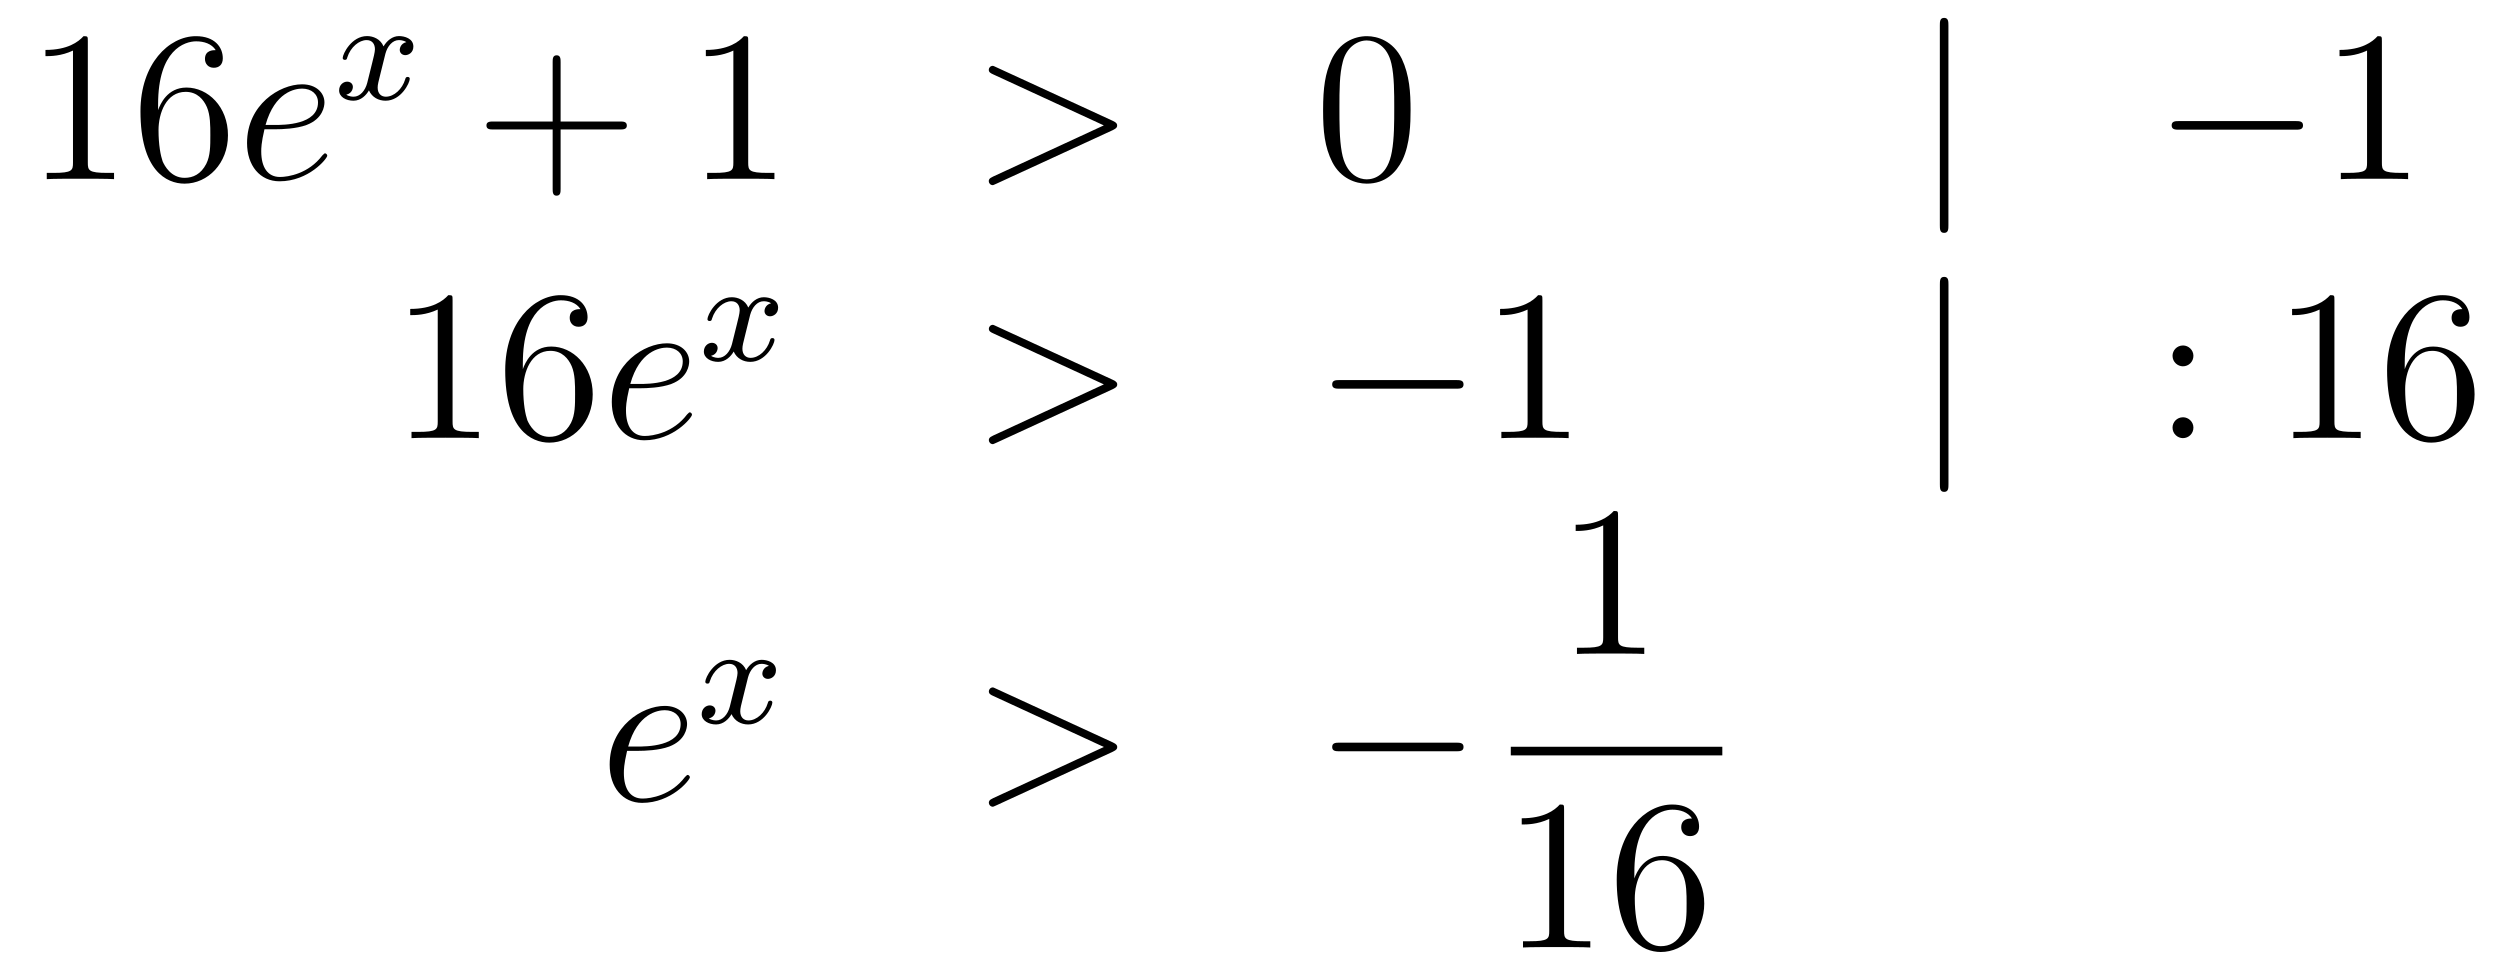 <?xml version='1.0'?>
<!-- This file was generated by dvisvgm 1.14.1 -->
<svg height='54pt' version='1.1' viewBox='0 -54 139 54' width='139pt' xmlns='http://www.w3.org/2000/svg' xmlns:xlink='http://www.w3.org/1999/xlink'>
<g id='page1'>
<g transform='matrix(1 0 0 1 -132 612)'>
<path d='M136.883 -663.702C136.883 -663.978 136.883 -663.989 136.644 -663.989C136.357 -663.667 135.759 -663.224 134.528 -663.224V-662.878C134.803 -662.878 135.4 -662.878 136.058 -663.188V-656.96C136.058 -656.53 136.022 -656.387 134.97 -656.387H134.6V-656.04C134.922 -656.064 136.082 -656.064 136.476 -656.064C136.871 -656.064 138.018 -656.064 138.341 -656.04V-656.387H137.971C136.919 -656.387 136.883 -656.53 136.883 -656.96V-663.702ZM140.79 -660.2C140.79 -663.224 142.261 -663.702 142.906 -663.702C143.337 -663.702 143.767 -663.571 143.994 -663.213C143.851 -663.213 143.396 -663.213 143.396 -662.722C143.396 -662.459 143.576 -662.232 143.886 -662.232C144.185 -662.232 144.388 -662.412 144.388 -662.758C144.388 -663.38 143.934 -663.989 142.894 -663.989C141.388 -663.989 139.81 -662.448 139.81 -659.817C139.81 -656.53 141.245 -655.789 142.261 -655.789C143.564 -655.789 144.675 -656.925 144.675 -658.479C144.675 -660.068 143.564 -661.132 142.368 -661.132C141.304 -661.132 140.91 -660.212 140.79 -659.877V-660.2ZM142.261 -656.112C141.507 -656.112 141.149 -656.781 141.041 -657.032C140.934 -657.343 140.814 -657.929 140.814 -658.766C140.814 -659.71 141.245 -660.893 142.321 -660.893C142.978 -660.893 143.325 -660.451 143.504 -660.045C143.695 -659.602 143.695 -659.005 143.695 -658.491C143.695 -657.881 143.695 -657.343 143.468 -656.889C143.169 -656.315 142.739 -656.112 142.261 -656.112Z' fill-rule='evenodd'/>
<path d='M147.338 -658.813C147.66 -658.813 148.473 -658.837 149.047 -659.052C149.956 -659.399 150.039 -660.093 150.039 -660.307C150.039 -660.833 149.585 -661.312 148.796 -661.312C147.541 -661.312 145.736 -660.176 145.736 -658.048C145.736 -656.793 146.453 -655.92 147.541 -655.92C149.167 -655.92 150.195 -657.187 150.195 -657.343C150.195 -657.415 150.123 -657.474 150.075 -657.474C150.039 -657.474 150.027 -657.462 149.92 -657.355C149.155 -656.339 148.019 -656.16 147.565 -656.16C146.883 -656.16 146.525 -656.697 146.525 -657.582C146.525 -657.749 146.525 -658.048 146.704 -658.813H147.338ZM146.764 -659.052C147.278 -660.893 148.413 -661.073 148.796 -661.073C149.322 -661.073 149.681 -660.762 149.681 -660.307C149.681 -659.052 147.768 -659.052 147.266 -659.052H146.764Z' fill-rule='evenodd'/>
<path d='M154.592 -663.659C154.242 -663.572 154.226 -663.261 154.226 -663.229C154.226 -663.054 154.361 -662.934 154.536 -662.934C154.712 -662.934 154.983 -663.07 154.983 -663.412C154.983 -663.867 154.481 -663.994 154.186 -663.994C153.811 -663.994 153.508 -663.731 153.325 -663.42C153.15 -663.843 152.736 -663.994 152.409 -663.994C151.54 -663.994 151.054 -662.998 151.054 -662.775C151.054 -662.703 151.11 -662.671 151.174 -662.671C151.269 -662.671 151.285 -662.711 151.309 -662.807C151.493 -663.388 151.971 -663.771 152.385 -663.771C152.696 -663.771 152.847 -663.548 152.847 -663.261C152.847 -663.102 152.752 -662.735 152.688 -662.48C152.632 -662.249 152.457 -661.54 152.417 -661.388C152.305 -660.958 152.018 -660.623 151.66 -660.623C151.628 -660.623 151.421 -660.623 151.253 -660.735C151.62 -660.822 151.62 -661.157 151.62 -661.165C151.62 -661.348 151.477 -661.46 151.301 -661.46C151.086 -661.46 150.855 -661.277 150.855 -660.974C150.855 -660.607 151.245 -660.4 151.652 -660.4C152.074 -660.4 152.369 -660.719 152.513 -660.974C152.688 -660.583 153.054 -660.4 153.437 -660.4C154.305 -660.4 154.783 -661.396 154.783 -661.619C154.783 -661.699 154.72 -661.723 154.664 -661.723C154.568 -661.723 154.552 -661.667 154.528 -661.587C154.369 -661.054 153.915 -660.623 153.453 -660.623C153.19 -660.623 152.998 -660.799 152.998 -661.133C152.998 -661.293 153.046 -661.476 153.158 -661.922C153.214 -662.161 153.389 -662.862 153.429 -663.014C153.54 -663.428 153.819 -663.771 154.178 -663.771C154.218 -663.771 154.425 -663.771 154.592 -663.659Z' fill-rule='evenodd'/>
<path d='M163.17 -658.801H166.469C166.636 -658.801 166.852 -658.801 166.852 -659.017C166.852 -659.244 166.648 -659.244 166.469 -659.244H163.17V-662.543C163.17 -662.71 163.17 -662.926 162.954 -662.926C162.728 -662.926 162.728 -662.722 162.728 -662.543V-659.244H159.428C159.261 -659.244 159.046 -659.244 159.046 -659.028C159.046 -658.801 159.249 -658.801 159.428 -658.801H162.728V-655.502C162.728 -655.335 162.728 -655.12 162.942 -655.12C163.17 -655.12 163.17 -655.323 163.17 -655.502V-658.801Z' fill-rule='evenodd'/>
<path d='M173.6 -663.702C173.6 -663.978 173.6 -663.989 173.361 -663.989C173.074 -663.667 172.476 -663.224 171.245 -663.224V-662.878C171.52 -662.878 172.118 -662.878 172.775 -663.188V-656.96C172.775 -656.53 172.739 -656.387 171.687 -656.387H171.317V-656.04C171.639 -656.064 172.799 -656.064 173.193 -656.064C173.588 -656.064 174.736 -656.064 175.058 -656.04V-656.387H174.688C173.636 -656.387 173.6 -656.53 173.6 -656.96V-663.702Z' fill-rule='evenodd'/>
<path d='M193.874 -658.766C194.101 -658.873 194.113 -658.945 194.113 -659.028C194.113 -659.1 194.089 -659.184 193.874 -659.28L187.407 -662.256C187.251 -662.328 187.227 -662.34 187.204 -662.34C187.06 -662.34 186.976 -662.22 186.976 -662.125C186.976 -661.981 187.072 -661.933 187.227 -661.862L193.372 -659.028L187.215 -656.183C186.976 -656.076 186.976 -655.992 186.976 -655.92C186.976 -655.825 187.06 -655.705 187.204 -655.705C187.227 -655.705 187.239 -655.717 187.407 -655.789L193.874 -658.766Z' fill-rule='evenodd'/>
<path d='M210.428 -659.865C210.428 -660.858 210.368 -661.826 209.939 -662.734C209.448 -663.727 208.588 -663.989 208.002 -663.989C207.308 -663.989 206.46 -663.643 206.017 -662.651C205.682 -661.897 205.564 -661.156 205.564 -659.865C205.564 -658.706 205.648 -657.833 206.077 -656.984C206.544 -656.076 207.368 -655.789 207.99 -655.789C209.03 -655.789 209.628 -656.411 209.975 -657.104C210.404 -658 210.428 -659.172 210.428 -659.865ZM207.99 -656.028C207.607 -656.028 206.831 -656.243 206.603 -657.546C206.472 -658.263 206.472 -659.172 206.472 -660.009C206.472 -660.989 206.472 -661.873 206.663 -662.579C206.867 -663.38 207.476 -663.75 207.99 -663.75C208.445 -663.75 209.137 -663.475 209.365 -662.448C209.52 -661.766 209.52 -660.822 209.52 -660.009C209.52 -659.208 209.52 -658.299 209.388 -657.57C209.161 -656.255 208.409 -656.028 207.99 -656.028Z' fill-rule='evenodd'/>
<path d='M240.332 -664.575C240.332 -664.79 240.332 -665.006 240.094 -665.006S239.855 -664.79 239.855 -664.575V-653.482C239.855 -653.267 239.855 -653.052 240.094 -653.052S240.332 -653.267 240.332 -653.482V-664.575Z' fill-rule='evenodd'/>
<path d='M259.63 -658.789C259.832 -658.789 260.048 -658.789 260.048 -659.028C260.048 -659.268 259.832 -659.268 259.63 -659.268H253.162C252.959 -659.268 252.744 -659.268 252.744 -659.028C252.744 -658.789 252.959 -658.789 253.162 -658.789H259.63Z' fill-rule='evenodd'/>
<path d='M264.433 -663.702C264.433 -663.978 264.433 -663.989 264.193 -663.989C263.906 -663.667 263.309 -663.224 262.078 -663.224V-662.878C262.352 -662.878 262.95 -662.878 263.608 -663.188V-656.96C263.608 -656.53 263.572 -656.387 262.52 -656.387H262.15V-656.04C262.472 -656.064 263.632 -656.064 264.026 -656.064C264.421 -656.064 265.568 -656.064 265.891 -656.04V-656.387H265.52C264.468 -656.387 264.433 -656.53 264.433 -656.96V-663.702Z' fill-rule='evenodd'/>
<path d='M157.163 -649.302C157.163 -649.578 157.163 -649.589 156.924 -649.589C156.637 -649.267 156.039 -648.824 154.808 -648.824V-648.478C155.083 -648.478 155.68 -648.478 156.338 -648.788V-642.56C156.338 -642.13 156.302 -641.987 155.25 -641.987H154.88V-641.64C155.202 -641.664 156.362 -641.664 156.756 -641.664C157.151 -641.664 158.298 -641.664 158.621 -641.64V-641.987H158.251C157.199 -641.987 157.163 -642.13 157.163 -642.56V-649.302ZM161.07 -645.8C161.07 -648.824 162.541 -649.302 163.186 -649.302C163.617 -649.302 164.047 -649.171 164.274 -648.813C164.131 -648.813 163.676 -648.813 163.676 -648.322C163.676 -648.059 163.856 -647.832 164.166 -647.832C164.465 -647.832 164.668 -648.012 164.668 -648.358C164.668 -648.98 164.214 -649.589 163.174 -649.589C161.668 -649.589 160.09 -648.048 160.09 -645.417C160.09 -642.13 161.525 -641.389 162.541 -641.389C163.844 -641.389 164.955 -642.525 164.955 -644.079C164.955 -645.668 163.844 -646.732 162.648 -646.732C161.584 -646.732 161.19 -645.812 161.07 -645.477V-645.8ZM162.541 -641.712C161.787 -641.712 161.429 -642.381 161.321 -642.632C161.214 -642.943 161.094 -643.529 161.094 -644.366C161.094 -645.31 161.525 -646.493 162.601 -646.493C163.258 -646.493 163.605 -646.051 163.784 -645.645C163.975 -645.202 163.975 -644.605 163.975 -644.091C163.975 -643.481 163.975 -642.943 163.748 -642.489C163.449 -641.915 163.019 -641.712 162.541 -641.712Z' fill-rule='evenodd'/>
<path d='M167.618 -644.413C167.94 -644.413 168.753 -644.437 169.327 -644.652C170.236 -644.999 170.319 -645.693 170.319 -645.907C170.319 -646.433 169.865 -646.912 169.076 -646.912C167.821 -646.912 166.016 -645.776 166.016 -643.648C166.016 -642.393 166.733 -641.52 167.821 -641.52C169.447 -641.52 170.475 -642.787 170.475 -642.943C170.475 -643.015 170.403 -643.074 170.355 -643.074C170.319 -643.074 170.307 -643.062 170.2 -642.955C169.435 -641.939 168.299 -641.76 167.845 -641.76C167.163 -641.76 166.805 -642.297 166.805 -643.182C166.805 -643.349 166.805 -643.648 166.984 -644.413H167.618ZM167.044 -644.652C167.558 -646.493 168.693 -646.673 169.076 -646.673C169.602 -646.673 169.961 -646.362 169.961 -645.907C169.961 -644.652 168.048 -644.652 167.546 -644.652H167.044Z' fill-rule='evenodd'/>
<path d='M174.872 -649.139C174.522 -649.052 174.506 -648.741 174.506 -648.709C174.506 -648.534 174.641 -648.414 174.816 -648.414S175.263 -648.55 175.263 -648.892C175.263 -649.347 174.761 -649.474 174.466 -649.474C174.091 -649.474 173.788 -649.211 173.605 -648.9C173.43 -649.323 173.016 -649.474 172.689 -649.474C171.82 -649.474 171.334 -648.478 171.334 -648.255C171.334 -648.183 171.39 -648.151 171.454 -648.151C171.549 -648.151 171.565 -648.191 171.589 -648.287C171.773 -648.868 172.251 -649.251 172.665 -649.251C172.976 -649.251 173.127 -649.028 173.127 -648.741C173.127 -648.582 173.032 -648.215 172.968 -647.96C172.912 -647.729 172.737 -647.02 172.697 -646.868C172.585 -646.438 172.298 -646.103 171.94 -646.103C171.908 -646.103 171.701 -646.103 171.533 -646.215C171.9 -646.302 171.9 -646.637 171.9 -646.645C171.9 -646.828 171.757 -646.94 171.581 -646.94C171.366 -646.94 171.135 -646.757 171.135 -646.454C171.135 -646.087 171.525 -645.88 171.932 -645.88C172.354 -645.88 172.649 -646.199 172.793 -646.454C172.968 -646.063 173.334 -645.88 173.717 -645.88C174.585 -645.88 175.063 -646.876 175.063 -647.099C175.063 -647.179 175 -647.203 174.944 -647.203C174.848 -647.203 174.832 -647.147 174.808 -647.067C174.649 -646.534 174.195 -646.103 173.733 -646.103C173.47 -646.103 173.278 -646.279 173.278 -646.613C173.278 -646.773 173.326 -646.956 173.438 -647.402C173.494 -647.641 173.669 -648.342 173.709 -648.494C173.82 -648.908 174.099 -649.251 174.458 -649.251C174.498 -649.251 174.705 -649.251 174.872 -649.139Z' fill-rule='evenodd'/>
<path d='M193.878 -644.366C194.105 -644.473 194.117 -644.545 194.117 -644.628C194.117 -644.7 194.093 -644.784 193.878 -644.88L187.411 -647.856C187.255 -647.928 187.231 -647.94 187.208 -647.94C187.064 -647.94 186.98 -647.82 186.98 -647.725C186.98 -647.581 187.076 -647.533 187.231 -647.462L193.375 -644.628L187.219 -641.783C186.98 -641.676 186.98 -641.592 186.98 -641.52C186.98 -641.425 187.064 -641.305 187.208 -641.305C187.231 -641.305 187.243 -641.317 187.411 -641.389L193.878 -644.366Z' fill-rule='evenodd'/>
<path d='M212.956 -644.389C213.158 -644.389 213.373 -644.389 213.373 -644.628C213.373 -644.868 213.158 -644.868 212.956 -644.868H206.488C206.285 -644.868 206.069 -644.868 206.069 -644.628C206.069 -644.389 206.285 -644.389 206.488 -644.389H212.956Z' fill-rule='evenodd'/>
<path d='M217.758 -649.302C217.758 -649.578 217.758 -649.589 217.519 -649.589C217.232 -649.267 216.635 -648.824 215.404 -648.824V-648.478C215.678 -648.478 216.276 -648.478 216.934 -648.788V-642.56C216.934 -642.13 216.898 -641.987 215.845 -641.987H215.476V-641.64C215.797 -641.664 216.958 -641.664 217.351 -641.664C217.746 -641.664 218.894 -641.664 219.217 -641.64V-641.987H218.846C217.794 -641.987 217.758 -642.13 217.758 -642.56V-649.302Z' fill-rule='evenodd'/>
<path d='M240.335 -650.175C240.335 -650.39 240.335 -650.606 240.096 -650.606C239.857 -650.606 239.857 -650.39 239.857 -650.175V-639.082C239.857 -638.867 239.857 -638.652 240.096 -638.652C240.335 -638.652 240.335 -638.867 240.335 -639.082V-650.175Z' fill-rule='evenodd'/>
<path d='M253.954 -646.218C253.954 -646.541 253.679 -646.792 253.379 -646.792C253.033 -646.792 252.793 -646.517 252.793 -646.218C252.793 -645.86 253.092 -645.633 253.368 -645.633C253.691 -645.633 253.954 -645.884 253.954 -646.218ZM253.954 -642.226C253.954 -642.548 253.679 -642.8 253.379 -642.8C253.033 -642.8 252.793 -642.525 252.793 -642.226C252.793 -641.867 253.092 -641.64 253.368 -641.64C253.691 -641.64 253.954 -641.891 253.954 -642.226Z' fill-rule='evenodd'/>
<path d='M261.794 -649.302C261.794 -649.578 261.794 -649.589 261.556 -649.589C261.269 -649.267 260.671 -648.824 259.44 -648.824V-648.478C259.715 -648.478 260.312 -648.478 260.97 -648.788V-642.56C260.97 -642.13 260.934 -641.987 259.882 -641.987H259.512V-641.64C259.835 -641.664 260.994 -641.664 261.389 -641.664C261.782 -641.664 262.931 -641.664 263.254 -641.64V-641.987H262.883C261.83 -641.987 261.794 -642.13 261.794 -642.56V-649.302ZM265.703 -645.8C265.703 -648.824 267.173 -649.302 267.818 -649.302C268.248 -649.302 268.679 -649.171 268.906 -648.813C268.763 -648.813 268.308 -648.813 268.308 -648.322C268.308 -648.059 268.488 -647.832 268.799 -647.832C269.098 -647.832 269.3 -648.012 269.3 -648.358C269.3 -648.98 268.847 -649.589 267.806 -649.589C266.3 -649.589 264.722 -648.048 264.722 -645.417C264.722 -642.13 266.156 -641.389 267.173 -641.389C268.476 -641.389 269.587 -642.525 269.587 -644.079C269.587 -645.668 268.476 -646.732 267.281 -646.732C266.216 -646.732 265.822 -645.812 265.703 -645.477V-645.8ZM267.173 -641.712C266.419 -641.712 266.062 -642.381 265.954 -642.632C265.846 -642.943 265.727 -643.529 265.727 -644.366C265.727 -645.31 266.156 -646.493 267.233 -646.493C267.889 -646.493 268.237 -646.051 268.416 -645.645C268.607 -645.202 268.607 -644.605 268.607 -644.091C268.607 -643.481 268.607 -642.943 268.38 -642.489C268.081 -641.915 267.65 -641.712 267.173 -641.712Z' fill-rule='evenodd'/>
<path d='M167.5 -624.253C167.823 -624.253 168.635 -624.277 169.209 -624.492C170.118 -624.839 170.201 -625.533 170.201 -625.747C170.201 -626.273 169.747 -626.752 168.958 -626.752C167.703 -626.752 165.898 -625.616 165.898 -623.488C165.898 -622.233 166.615 -621.36 167.703 -621.36C169.329 -621.36 170.357 -622.627 170.357 -622.783C170.357 -622.855 170.285 -622.914 170.237 -622.914C170.201 -622.914 170.189 -622.902 170.082 -622.795C169.317 -621.779 168.181 -621.6 167.727 -621.6C167.046 -621.6 166.687 -622.137 166.687 -623.022C166.687 -623.189 166.687 -623.488 166.866 -624.253H167.5ZM166.926 -624.492C167.44 -626.333 168.576 -626.513 168.958 -626.513C169.484 -626.513 169.843 -626.202 169.843 -625.747C169.843 -624.492 167.93 -624.492 167.428 -624.492H166.926Z' fill-rule='evenodd'/>
<path d='M174.752 -628.979C174.402 -628.892 174.386 -628.581 174.386 -628.549C174.386 -628.374 174.521 -628.254 174.696 -628.254S175.143 -628.39 175.143 -628.732C175.143 -629.187 174.641 -629.314 174.346 -629.314C173.971 -629.314 173.668 -629.051 173.485 -628.74C173.31 -629.163 172.896 -629.314 172.569 -629.314C171.7 -629.314 171.214 -628.318 171.214 -628.095C171.214 -628.023 171.27 -627.991 171.334 -627.991C171.429 -627.991 171.445 -628.031 171.469 -628.127C171.653 -628.708 172.131 -629.091 172.545 -629.091C172.856 -629.091 173.007 -628.868 173.007 -628.581C173.007 -628.422 172.912 -628.055 172.848 -627.8C172.792 -627.569 172.617 -626.86 172.577 -626.708C172.465 -626.278 172.178 -625.943 171.82 -625.943C171.788 -625.943 171.581 -625.943 171.413 -626.055C171.78 -626.142 171.78 -626.477 171.78 -626.485C171.78 -626.668 171.637 -626.78 171.461 -626.78C171.246 -626.78 171.015 -626.597 171.015 -626.294C171.015 -625.927 171.405 -625.72 171.812 -625.72C172.234 -625.72 172.529 -626.039 172.673 -626.294C172.848 -625.903 173.214 -625.72 173.597 -625.72C174.465 -625.72 174.943 -626.716 174.943 -626.939C174.943 -627.019 174.88 -627.043 174.824 -627.043C174.728 -627.043 174.712 -626.987 174.688 -626.907C174.529 -626.374 174.075 -625.943 173.613 -625.943C173.35 -625.943 173.158 -626.119 173.158 -626.453C173.158 -626.613 173.206 -626.796 173.318 -627.242C173.374 -627.481 173.549 -628.182 173.589 -628.334C173.7 -628.748 173.979 -629.091 174.338 -629.091C174.378 -629.091 174.585 -629.091 174.752 -628.979Z' fill-rule='evenodd'/>
<path d='M193.878 -624.206C194.105 -624.313 194.117 -624.385 194.117 -624.468C194.117 -624.54 194.093 -624.624 193.878 -624.72L187.411 -627.696C187.255 -627.768 187.231 -627.78 187.208 -627.78C187.064 -627.78 186.98 -627.66 186.98 -627.565C186.98 -627.421 187.076 -627.373 187.231 -627.302L193.375 -624.468L187.219 -621.623C186.98 -621.516 186.98 -621.432 186.98 -621.36C186.98 -621.265 187.064 -621.145 187.208 -621.145C187.231 -621.145 187.243 -621.157 187.411 -621.229L193.878 -624.206Z' fill-rule='evenodd'/>
<path d='M212.956 -624.229C213.158 -624.229 213.373 -624.229 213.373 -624.468C213.373 -624.708 213.158 -624.708 212.956 -624.708H206.488C206.285 -624.708 206.069 -624.708 206.069 -624.468C206.069 -624.229 206.285 -624.229 206.488 -624.229H212.956Z' fill-rule='evenodd'/>
<path d='M221.963 -637.302C221.963 -637.578 221.963 -637.589 221.724 -637.589C221.437 -637.267 220.84 -636.824 219.608 -636.824V-636.478C219.883 -636.478 220.481 -636.478 221.138 -636.788V-630.56C221.138 -630.13 221.102 -629.987 220.05 -629.987H219.679V-629.64C220.002 -629.664 221.162 -629.664 221.556 -629.664C221.951 -629.664 223.098 -629.664 223.421 -629.64V-629.987H223.051C221.999 -629.987 221.963 -630.13 221.963 -630.56V-637.302Z' fill-rule='evenodd'/>
<path d='M216 -624H227.761V-624.48H216'/>
<path d='M218.963 -620.982C218.963 -621.258 218.963 -621.269 218.724 -621.269C218.437 -620.947 217.84 -620.504 216.608 -620.504V-620.158C216.883 -620.158 217.481 -620.158 218.138 -620.468V-614.24C218.138 -613.81 218.102 -613.667 217.05 -613.667H216.679V-613.32C217.002 -613.344 218.162 -613.344 218.556 -613.344C218.951 -613.344 220.098 -613.344 220.421 -613.32V-613.667H220.051C218.999 -613.667 218.963 -613.81 218.963 -614.24V-620.982ZM222.87 -617.48C222.87 -620.504 224.34 -620.982 224.986 -620.982C225.416 -620.982 225.847 -620.851 226.074 -620.493C225.93 -620.493 225.476 -620.493 225.476 -620.002C225.476 -619.739 225.655 -619.512 225.966 -619.512C226.265 -619.512 226.469 -619.692 226.469 -620.038C226.469 -620.66 226.014 -621.269 224.975 -621.269C223.468 -621.269 221.89 -619.728 221.89 -617.097C221.89 -613.81 223.325 -613.069 224.34 -613.069C225.643 -613.069 226.756 -614.205 226.756 -615.759C226.756 -617.348 225.643 -618.412 224.448 -618.412C223.385 -618.412 222.99 -617.492 222.87 -617.157V-617.48ZM224.34 -613.392C223.588 -613.392 223.229 -614.061 223.121 -614.312C223.014 -614.623 222.894 -615.209 222.894 -616.046C222.894 -616.99 223.325 -618.173 224.4 -618.173C225.058 -618.173 225.404 -617.731 225.584 -617.325C225.775 -616.882 225.775 -616.285 225.775 -615.771C225.775 -615.161 225.775 -614.623 225.548 -614.169C225.248 -613.595 224.819 -613.392 224.34 -613.392Z' fill-rule='evenodd'/>
</g>
</g>
</svg>
